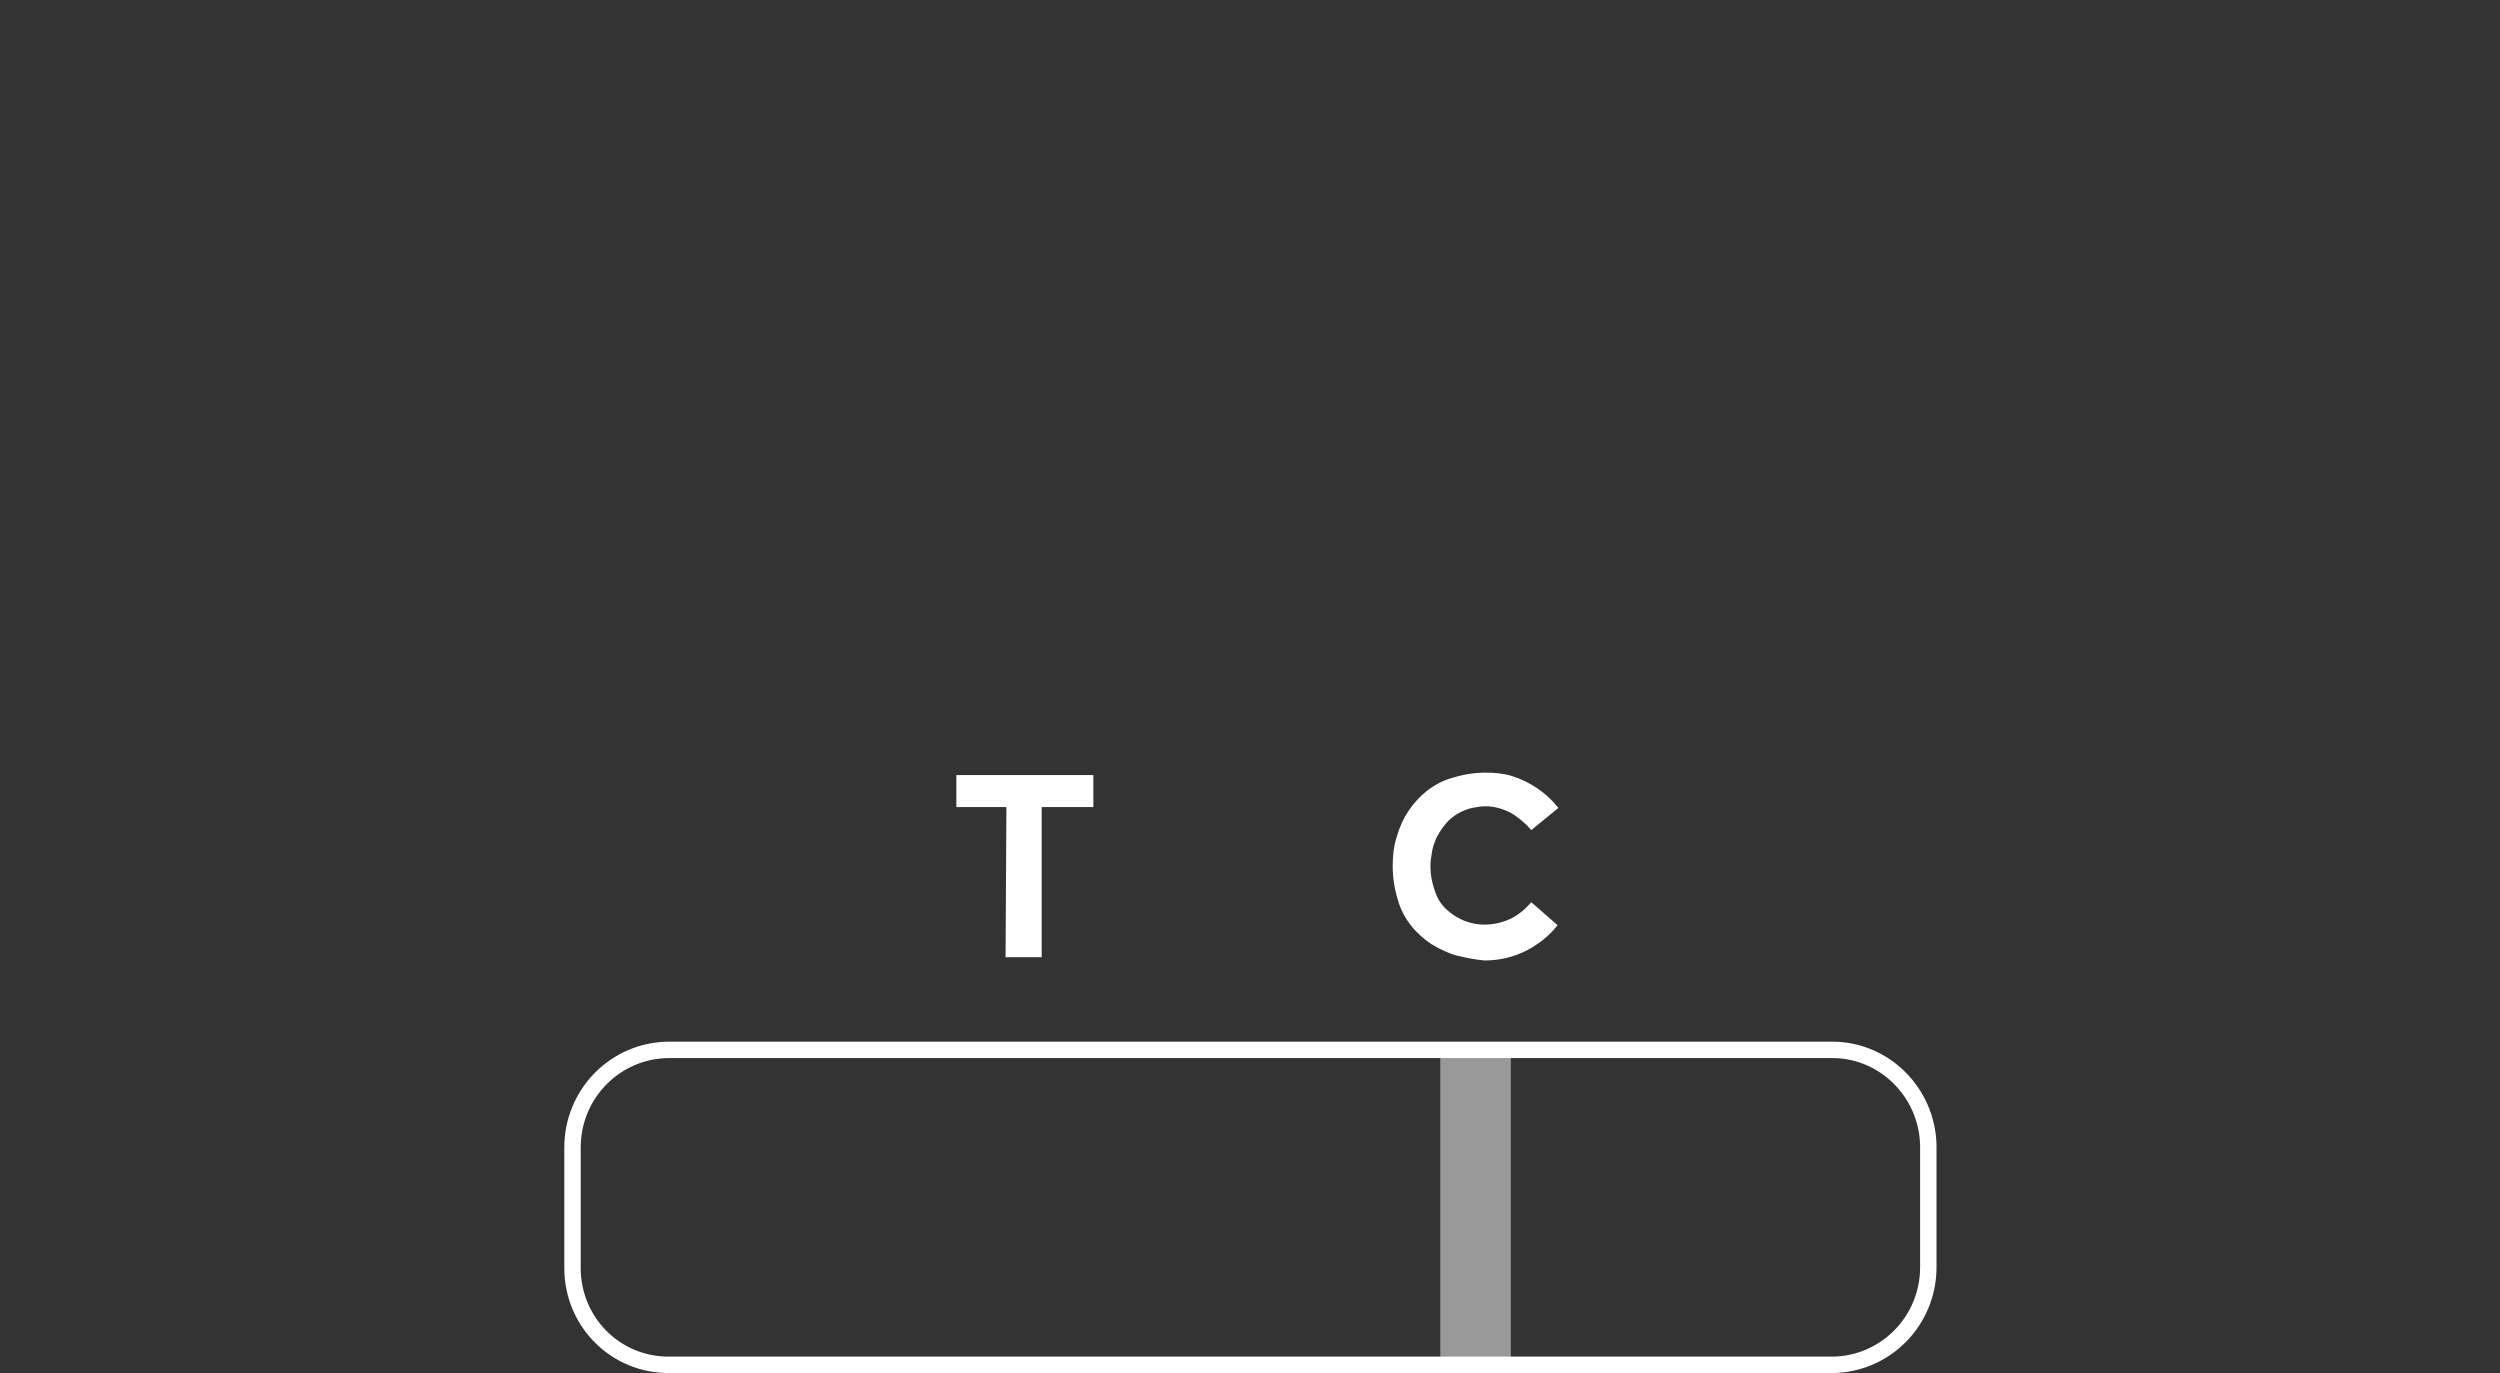 <?xml version="1.0" encoding="utf-8"?>
<!-- Generator: Adobe Illustrator 25.4.8, SVG Export Plug-In . SVG Version: 6.00 Build 0)  -->
<svg version="1.1" id="Ebene_1" xmlns="http://www.w3.org/2000/svg" xmlns:xlink="http://www.w3.org/1999/xlink" x="0px" y="0px"
	 viewBox="0 0 304.8 167.4" style="enable-background:new 0 0 304.8 167.4;" xml:space="preserve">
<rect x="0" y="0" width="304.8" height="167.4" fill="#333333" stroke="none"/>
<style type="text/css">
	.st0{opacity:0.5;fill:#FFFFFF;enable-background:new    ;}
	.st1{fill:none;}
	.st2{fill:none;stroke:#FFFFFF;stroke-width:2;stroke-miterlimit:10;}
	.st3{fill:#FFFFFF;}
</style>
<rect x="175.6" y="127.9" class="st0" width="8.6" height="38.5"/>
<rect x="120.5" y="127.9" class="st1" width="8.6" height="38.5"/>
<path class="st2" d="M235.1,139.9v14.6c0,6.6-5.3,11.9-11.8,11.9h-0.1H81.7c-6.6,0.1-11.9-5.2-11.9-11.8v-0.1v-14.6
	c0-6.6,5.3-11.9,11.8-11.9h0.1h141.5c6.5-0.1,11.8,5.2,11.9,11.7C235.1,139.8,235.1,139.9,235.1,139.9z"/>
<g>
	<path class="st3" d="M122.7,98.4h-6.1v-3.9h16.7v3.9H127v18.3h-4.4L122.7,98.4z"/>
</g>
<g>
	<path class="st3" d="M177.6,116.5c-1.1-0.3-2.1-0.8-3.1-1.4c-0.9-0.6-1.8-1.4-2.5-2.3s-1.3-2-1.6-3.2c-0.4-1.3-0.6-2.6-0.6-4
		c0-1.2,0.1-2.4,0.5-3.6c0.3-1.1,0.8-2.2,1.4-3.1c0.6-0.9,1.4-1.8,2.3-2.5c0.9-0.7,2-1.3,3.2-1.6c1.3-0.4,2.6-0.6,4-0.6
		c1,0,2.1,0.1,3.1,0.4c2.2,0.7,4.2,2,5.7,3.9l-3.3,2.7c-0.7-0.8-1.5-1.5-2.5-2.1c-1-0.5-2-0.8-3.1-0.8c-0.5,0-1.1,0.1-1.6,0.2
		c-0.5,0.1-1,0.3-1.4,0.5c-0.4,0.2-0.9,0.5-1.2,0.8c-0.4,0.3-0.7,0.7-1,1.1s-0.6,0.9-0.8,1.3c-0.2,0.5-0.4,1-0.5,1.6
		c-0.1,0.6-0.2,1.2-0.2,1.8c0,1.3,0.3,2.5,0.8,3.7c0.5,1.1,1.4,1.9,2.4,2.5c2,1.2,4.5,1.2,6.6,0.2c1-0.5,1.8-1.2,2.5-2l3.2,2.8
		c-1,1.3-2.3,2.3-3.8,3.1c-1.6,0.8-3.3,1.2-5.1,1.2C179.9,117,178.8,116.8,177.6,116.5z"/>
</g>
</svg>
